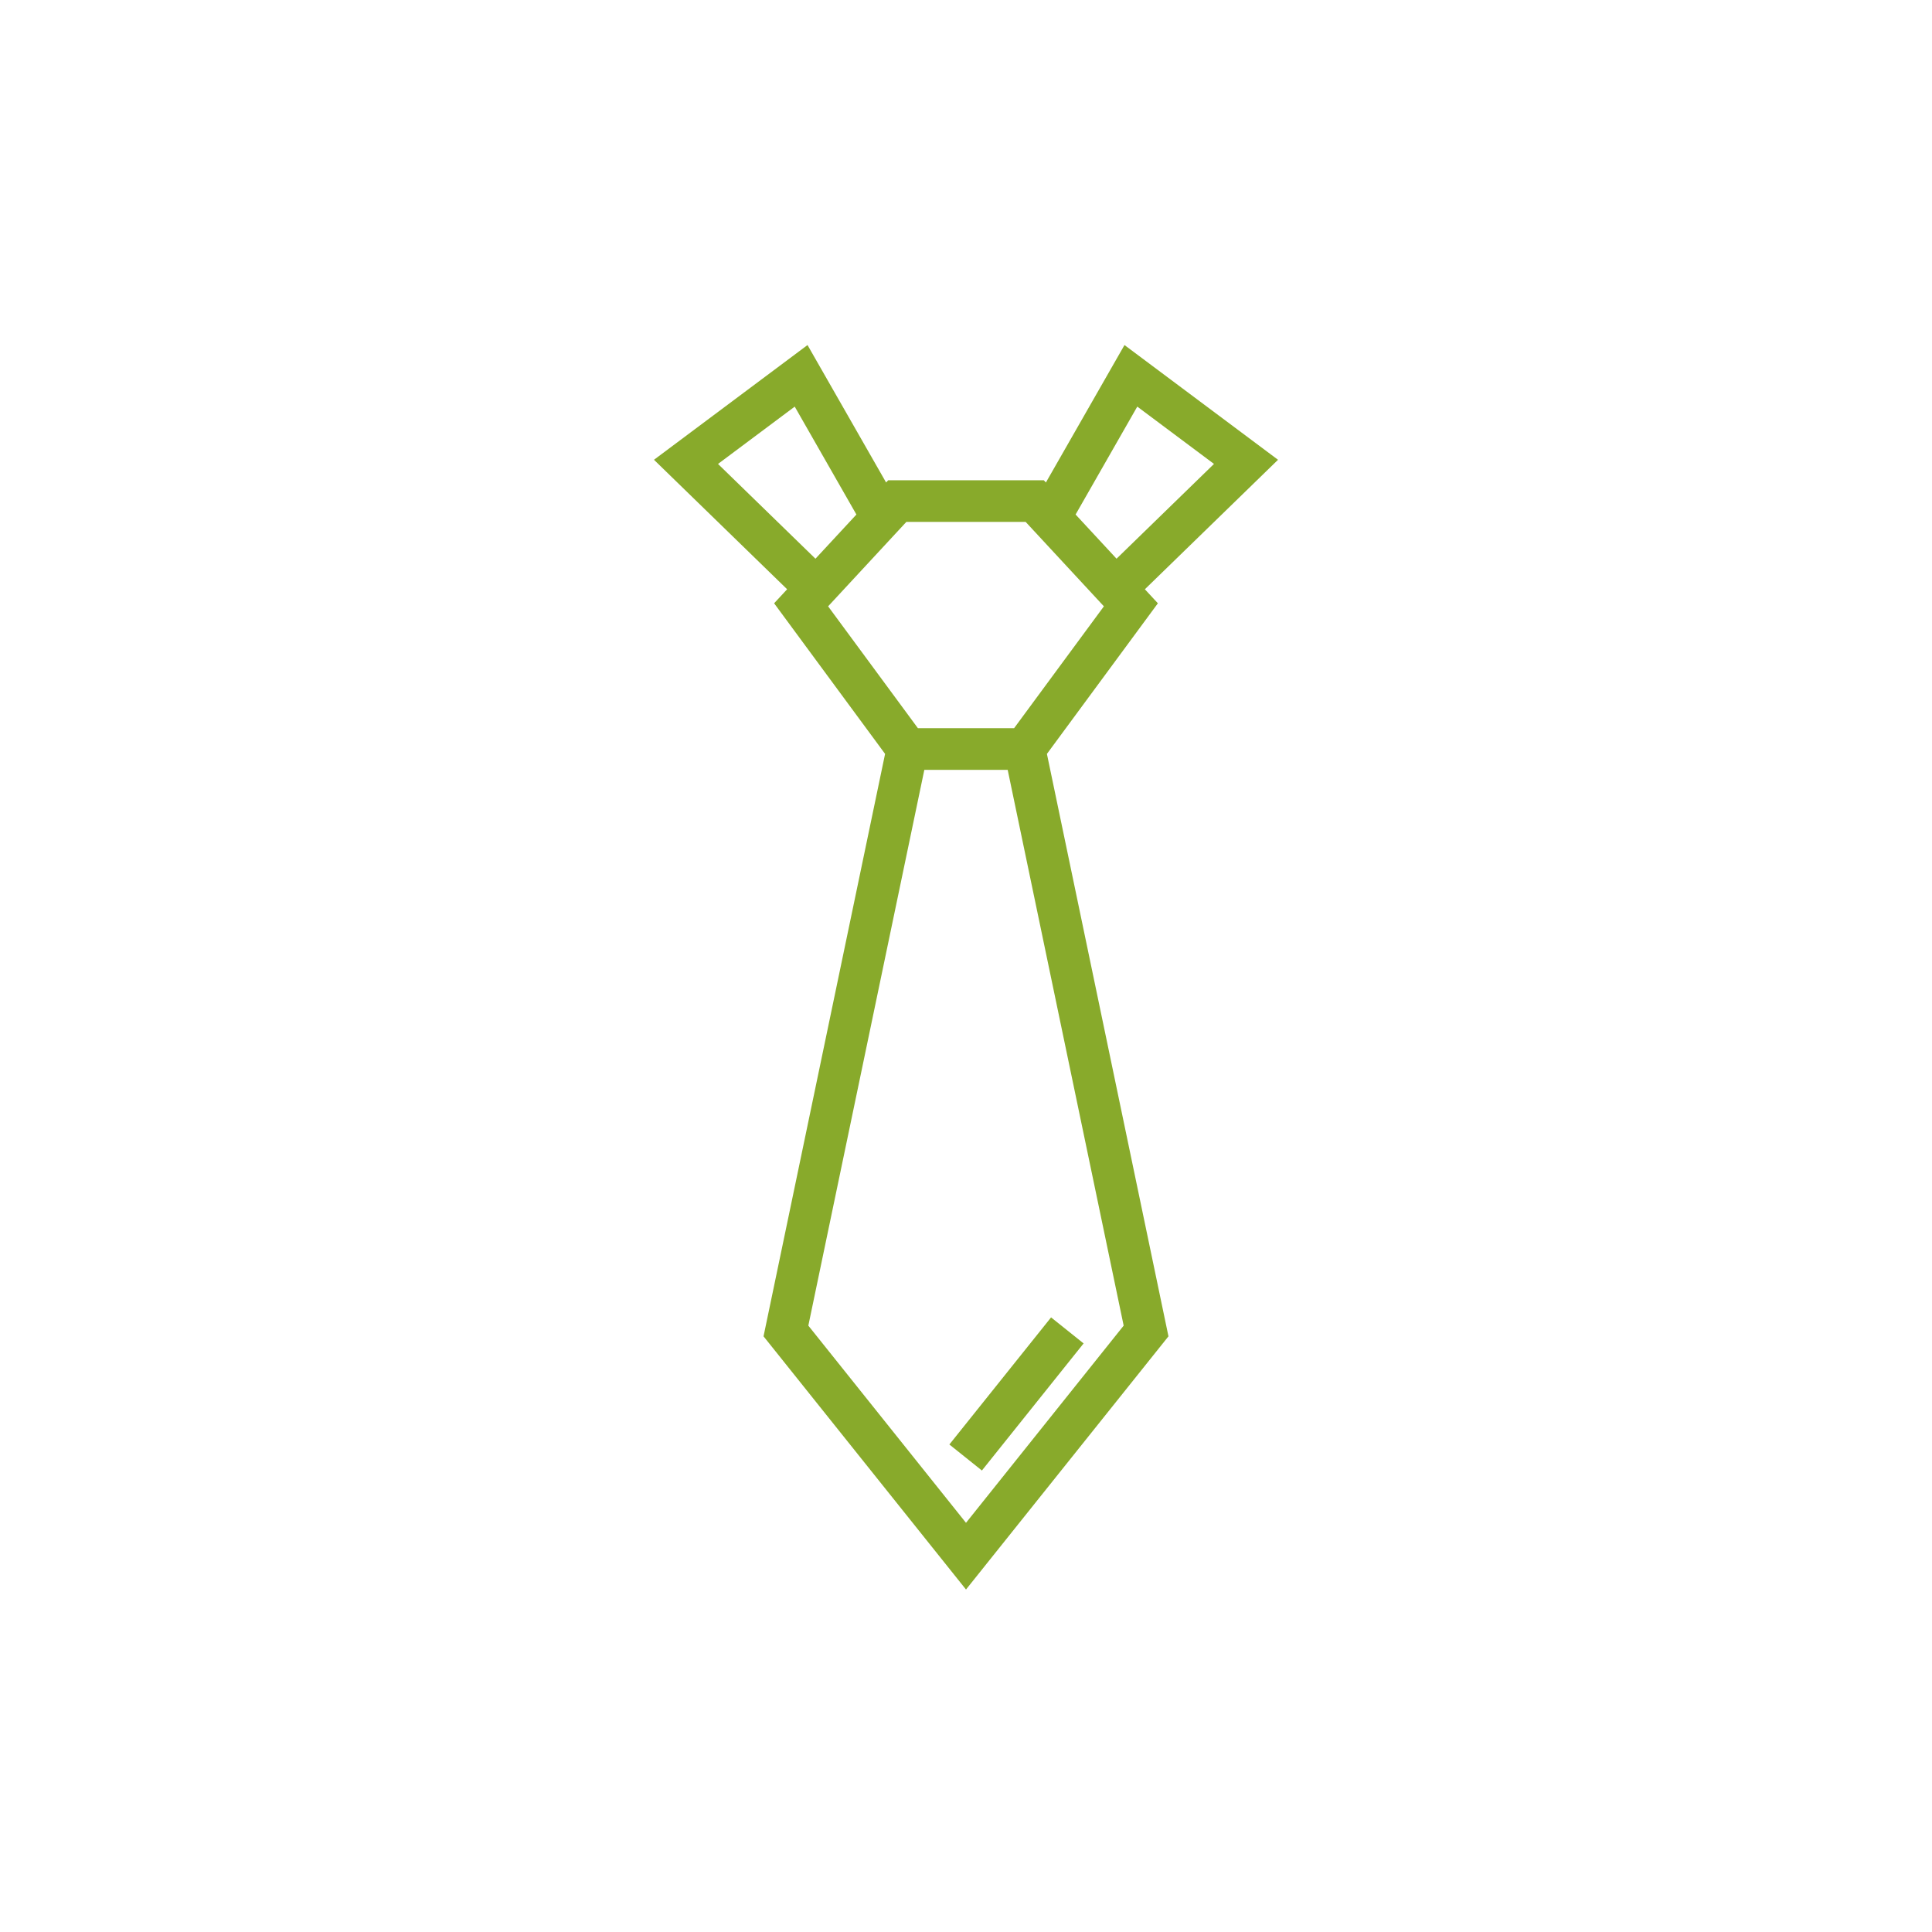 <svg xmlns="http://www.w3.org/2000/svg" xmlns:xlink="http://www.w3.org/1999/xlink" width="100" height="100" viewBox="0 0 100 100"><g><g transform="translate(50 50) scale(0.69 0.69) rotate(0) translate(-50 -50)" style="fill:#88aa2b"><svg fill="#88aa2b" xmlns="http://www.w3.org/2000/svg" xmlns:xlink="http://www.w3.org/1999/xlink" version="1.1" x="0px" y="0px" viewBox="0 0 96 96" enable-background="new 0 0 96 96" xml:space="preserve"><path d="M59.413,3.283l-5.659,9.898l-0.15-0.162H42.396l-0.15,0.162l-5.659-9.898L25.53,11.545l9.589,9.325l-0.937,1.01  l7.991,10.845L33.42,74.669L48,92.902l14.58-18.233l-8.753-41.943l7.991-10.845l-0.937-1.01l9.589-9.325L59.413,3.283z   M30.142,11.845l5.524-4.128l4.442,7.771l-2.949,3.182L30.142,11.845z M59.354,73.898L48,88.098l-11.354-14.2l8.353-40.023h6.003  L59.354,73.898z M51.463,30.875h-6.926l-6.467-8.776l5.635-6.08h8.59l5.635,6.08L51.463,30.875z M58.841,18.669l-2.949-3.182  l4.442-7.771l5.524,4.128L58.841,18.669z"></path><rect x="45.8" y="77.36" transform="matrix(-0.625 0.781 -0.781 -0.625 145.512 87.76)" width="11.719" height="2.999"></rect></svg></g></g></svg>